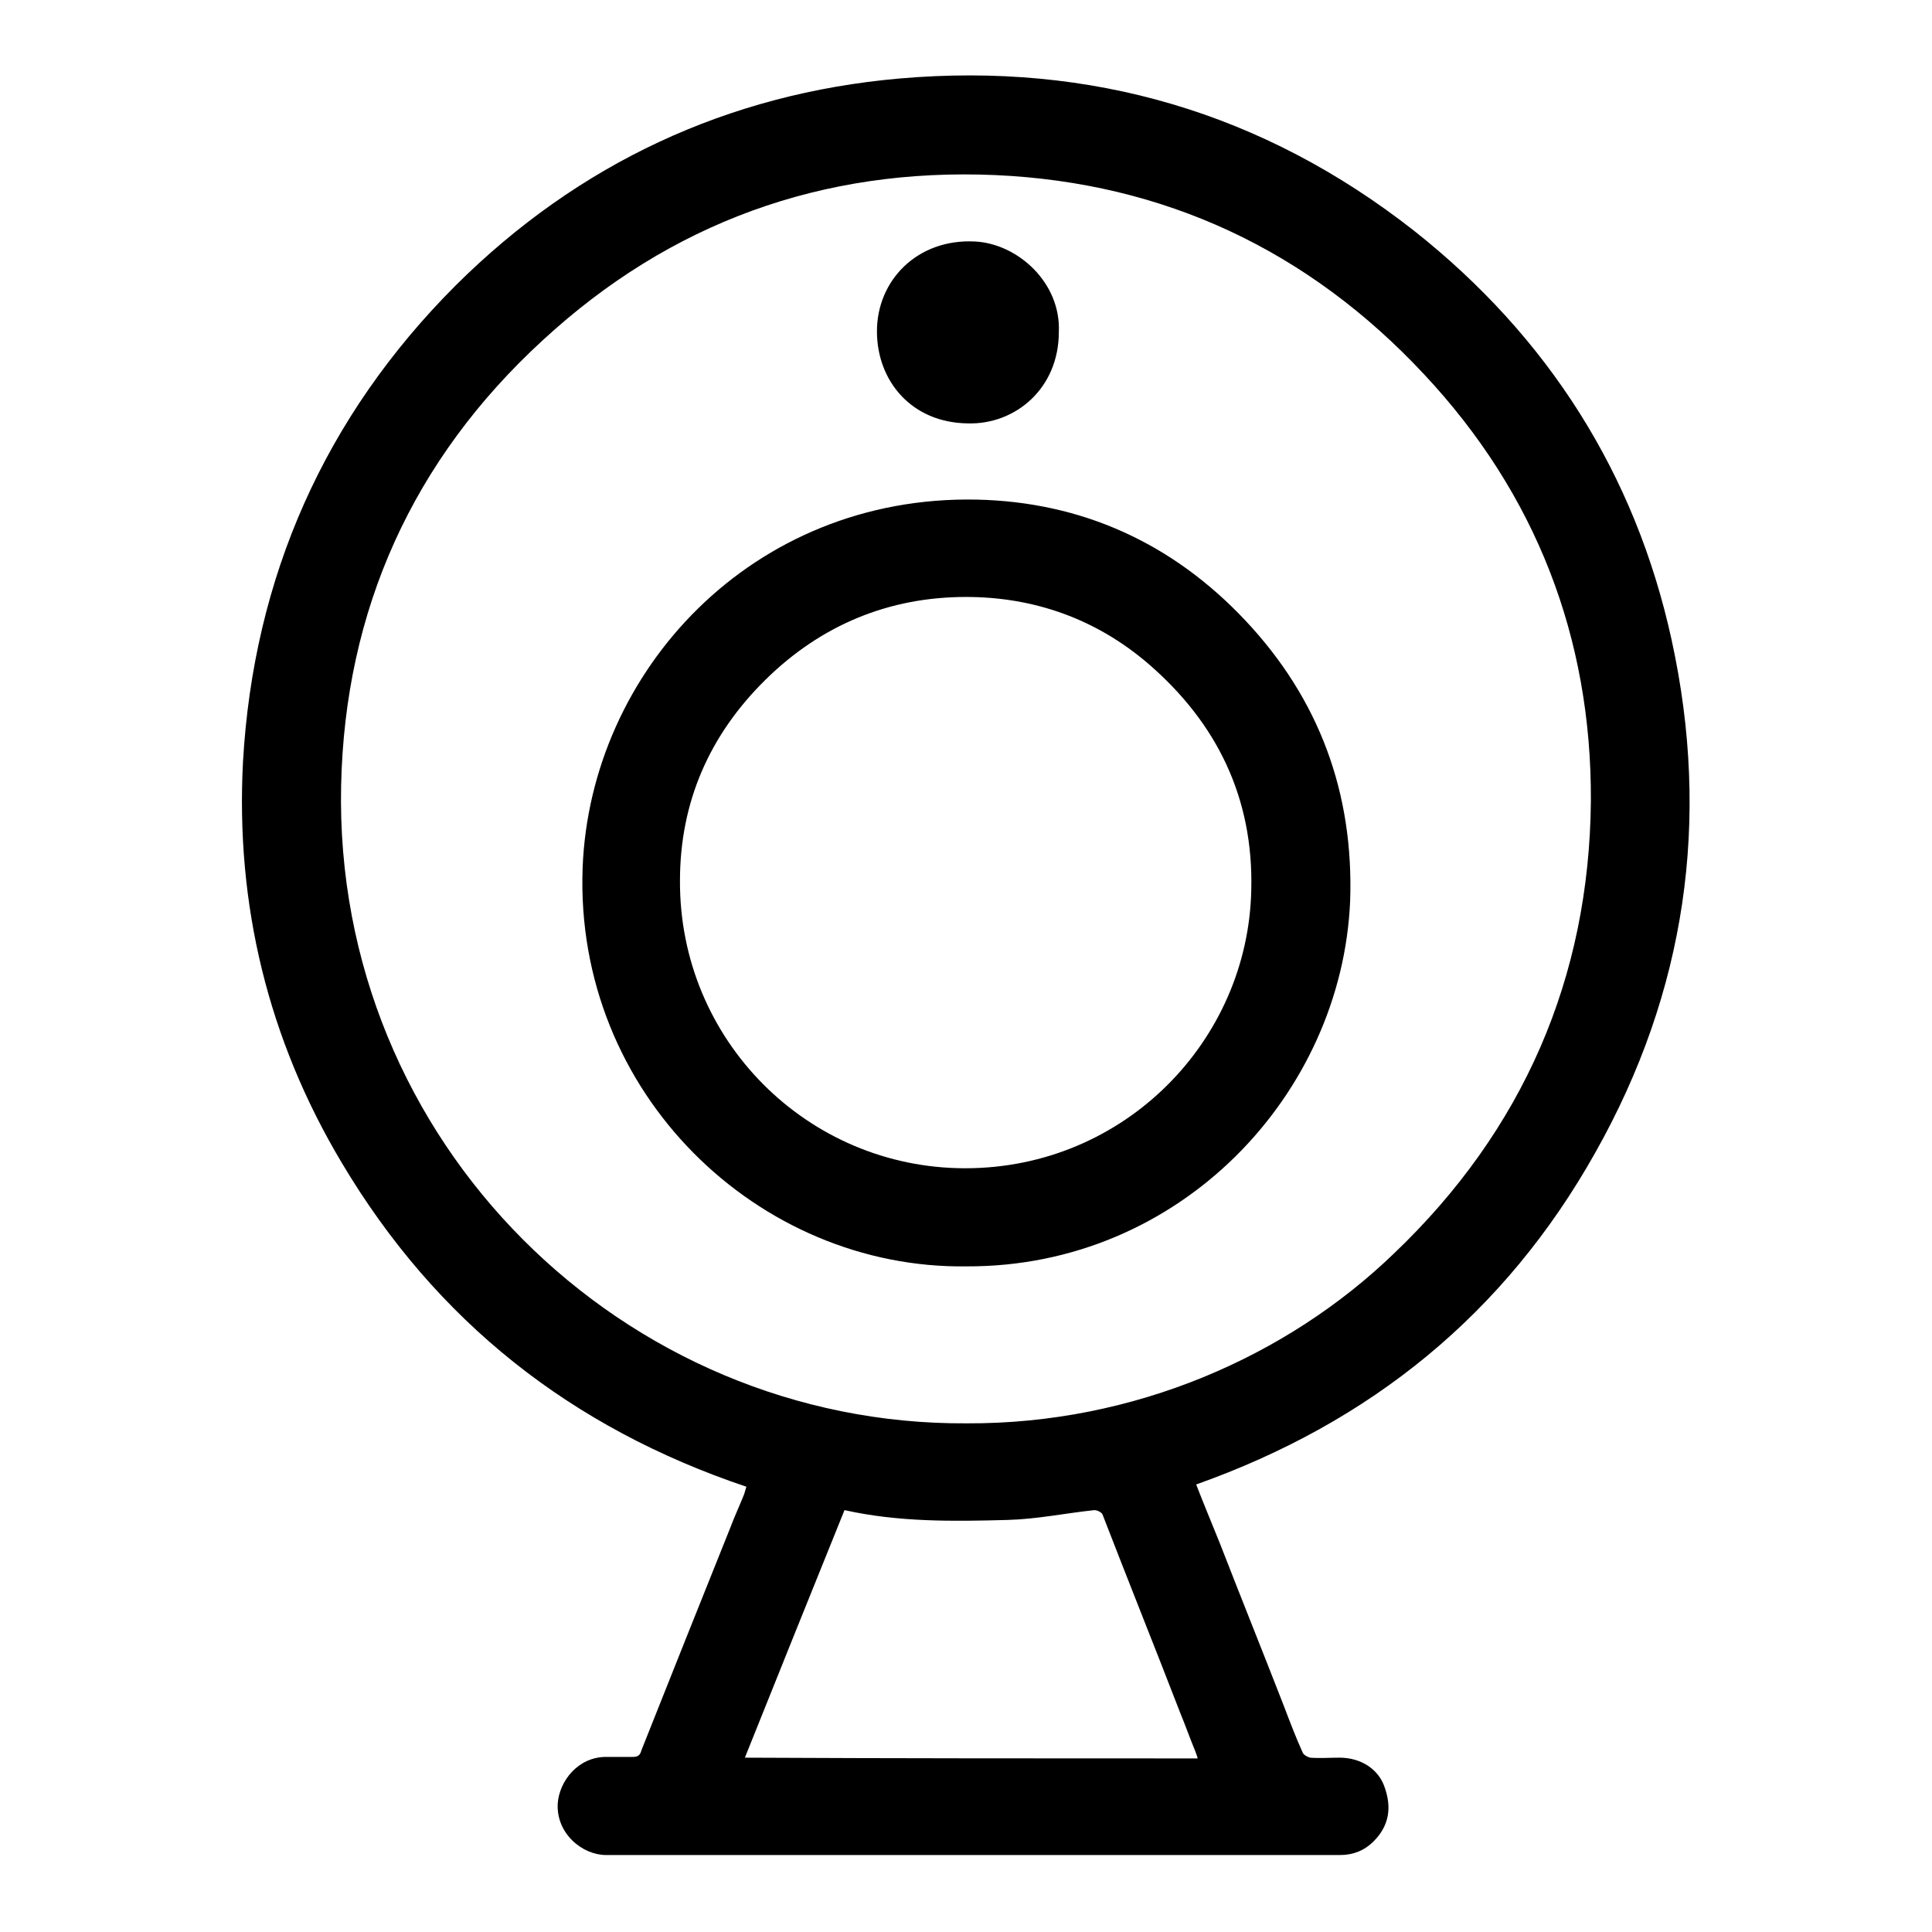 <?xml version="1.0" encoding="utf-8"?>
<!-- Svg Vector Icons : http://www.onlinewebfonts.com/icon -->
<!DOCTYPE svg PUBLIC "-//W3C//DTD SVG 1.1//EN" "http://www.w3.org/Graphics/SVG/1.1/DTD/svg11.dtd">
<svg version="1.1" xmlns="http://www.w3.org/2000/svg" xmlns:xlink="http://www.w3.org/1999/xlink" x="0px" y="0px" viewBox="0 0 256 256" enable-background="new 0 0 256 256" xml:space="preserve">
<g> <path fill="#000000" d="M158.5,196.7c1,2.6,2.1,5.2,3.1,7.7c2.8,7.2,5.7,14.4,8.5,21.6c0.8,2.1,1.6,4.2,2.5,6.2 c0.1,0.3,0.6,0.6,1,0.7c1.3,0.1,2.6,0,3.9,0c2.8,0,5.2,1.5,6,4c0.9,2.6,0.6,5-1.5,7.1c-1.2,1.2-2.7,1.8-4.4,1.8 c-32.5,0-64.9,0-97.3,0c-3.1,0-6.6-2.8-6.4-6.8c0.2-3,2.7-6.2,6.4-6.2c1.2,0,2.3,0,3.5,0c0.6,0,1-0.1,1.2-0.9 c3.9-9.8,7.8-19.6,11.7-29.3c0.6-1.6,1.3-3.1,1.9-4.6c0.1-0.3,0.2-0.7,0.3-1c-23.2-7.8-41.1-21.9-53.6-42.9 c-9.8-16.4-14.1-34.3-13.1-53.2C33.6,76.5,43,55.2,60.4,37.8c16.2-16.1,36-25.4,58.8-27.4c25.3-2.2,48.2,4.5,68.2,20.2 c17.7,14,29.3,32.2,34.1,54.2c5.2,23.8,1.9,46.6-10.1,67.9C199.4,174.1,181.6,188.5,158.5,196.7z M128.1,188.6 c22.2,0.1,42.5-8.9,56.6-22.5c17.1-16.3,25.9-36.5,26.1-60c0.1-21.6-7.3-40.7-22.1-56.5c-15.3-16.4-34.4-25.4-56.8-26.4 c-22.9-1-43.1,6.3-60,21.9c-17.2,15.8-26.2,35.7-26.7,59C44.2,151.5,82.8,188.9,128.1,188.6z M158.7,233c-0.1-0.4-0.2-0.6-0.3-0.9 c-0.7-1.7-1.3-3.4-2-5.1c-3.4-8.8-6.9-17.5-10.3-26.3c-0.1-0.3-0.7-0.6-1.1-0.6c-3.8,0.4-7.6,1.2-11.5,1.3 c-7.2,0.2-14.4,0.3-21.6-1.3c-4.4,10.9-8.8,21.8-13.2,32.8C118.8,233,138.7,233,158.7,233z M128.1,167.8 c-27.6,0.4-52-22.9-50.9-52.8c1-26,22.4-49.4,52.2-48.8c14,0.3,26,5.8,35.6,16c9.8,10.4,14.4,22.9,13.9,37.2 C177.8,145,156.4,167.9,128.1,167.8z M127.9,154.8c21.1,0,37.5-16.9,37.9-36.9c0.3-12.1-4.5-22.1-13.7-30 c-6.9-5.9-15.1-8.8-24.1-8.8c-10.2,0-19.2,3.7-26.6,11c-7.4,7.3-11.3,16.2-11.3,26.6C90,137.8,107,154.8,127.9,154.8z M140.3,44 c0,7.5-5.8,12.3-12.1,12.1c-7.4-0.1-12-5.6-12-12.2c0-6.8,5.4-12.3,13-11.9C134.9,32.3,140.6,37.5,140.3,44z"/></g>
</svg>